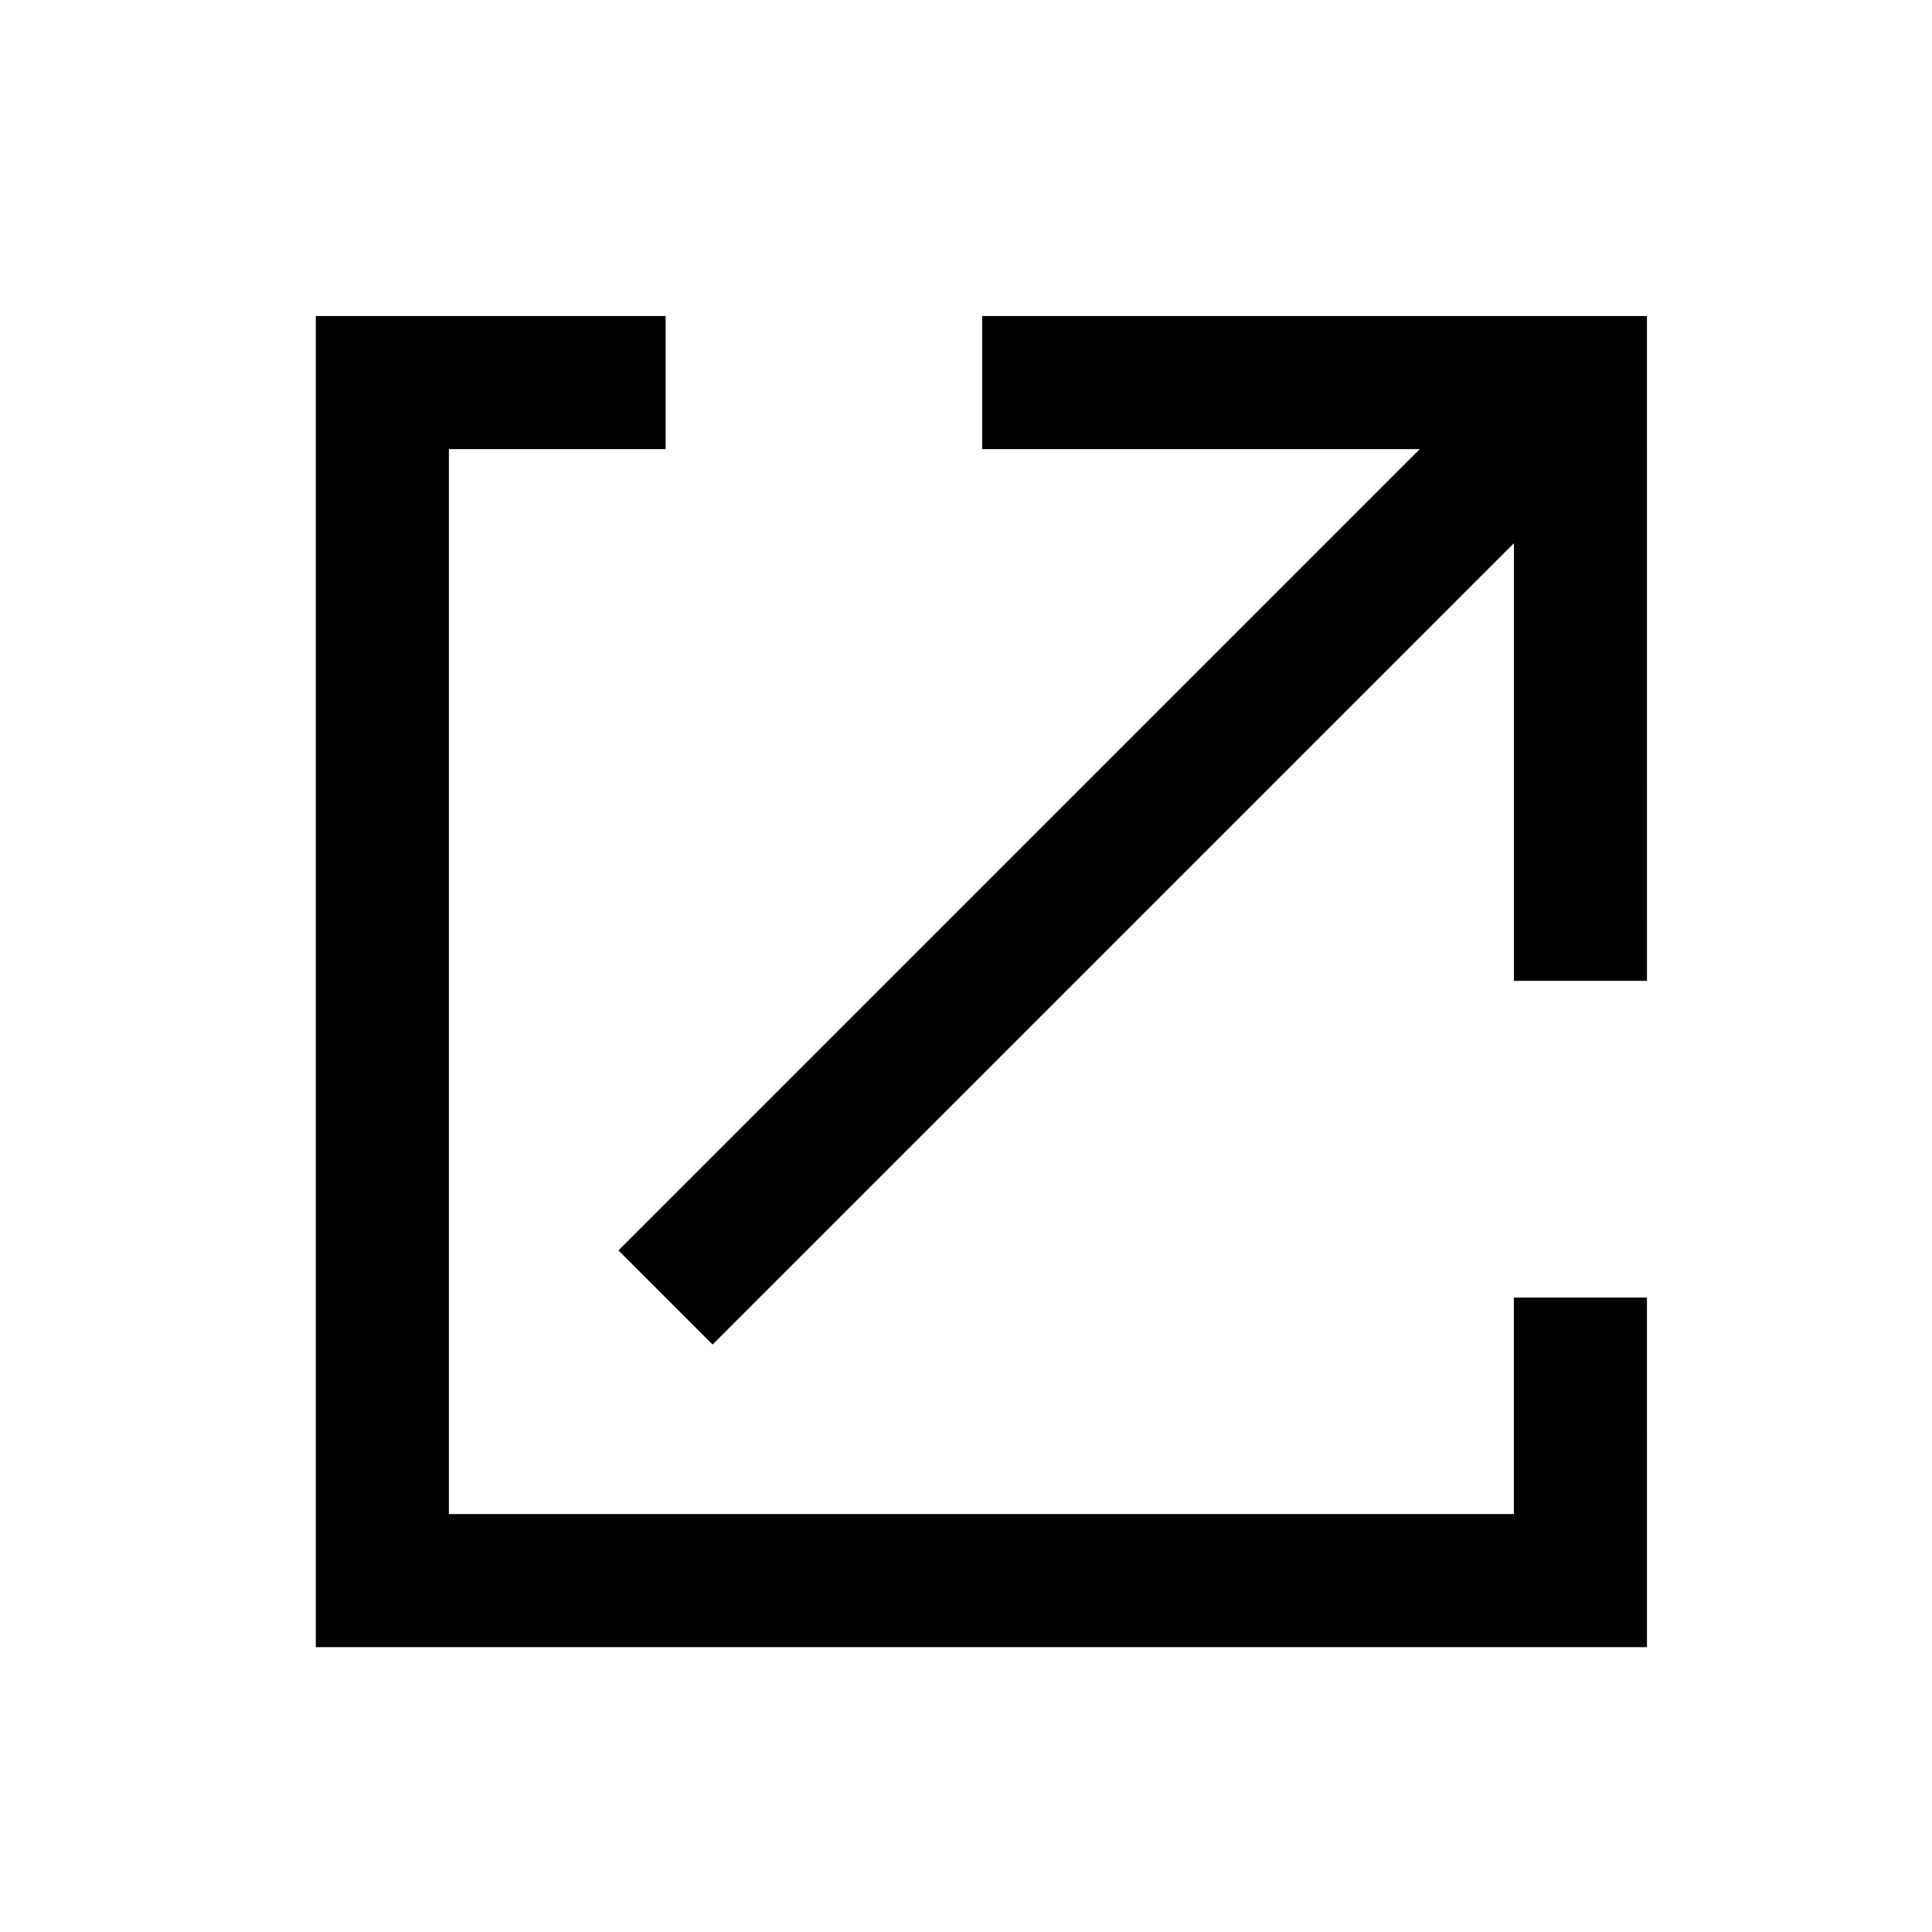 <?xml version="1.0" encoding="UTF-8"?>
<!-- Uploaded to: ICON Repo, www.svgrepo.com, Generator: ICON Repo Mixer Tools -->
<svg fill="#000000" width="800px" height="800px" version="1.1" viewBox="144 144 512 512" xmlns="http://www.w3.org/2000/svg">
 <g>
  <path d="m580.46 227.75h-176.18v35.266h115.98l-212.36 212.36 24.938 24.941 212.36-212.36v115.98h35.27z"/>
  <path d="m580.46 487.86h-35.27v57.383h-282.23v-282.23h57.438v-35.266h-92.703v352.77h352.77z"/>
 </g>
</svg>